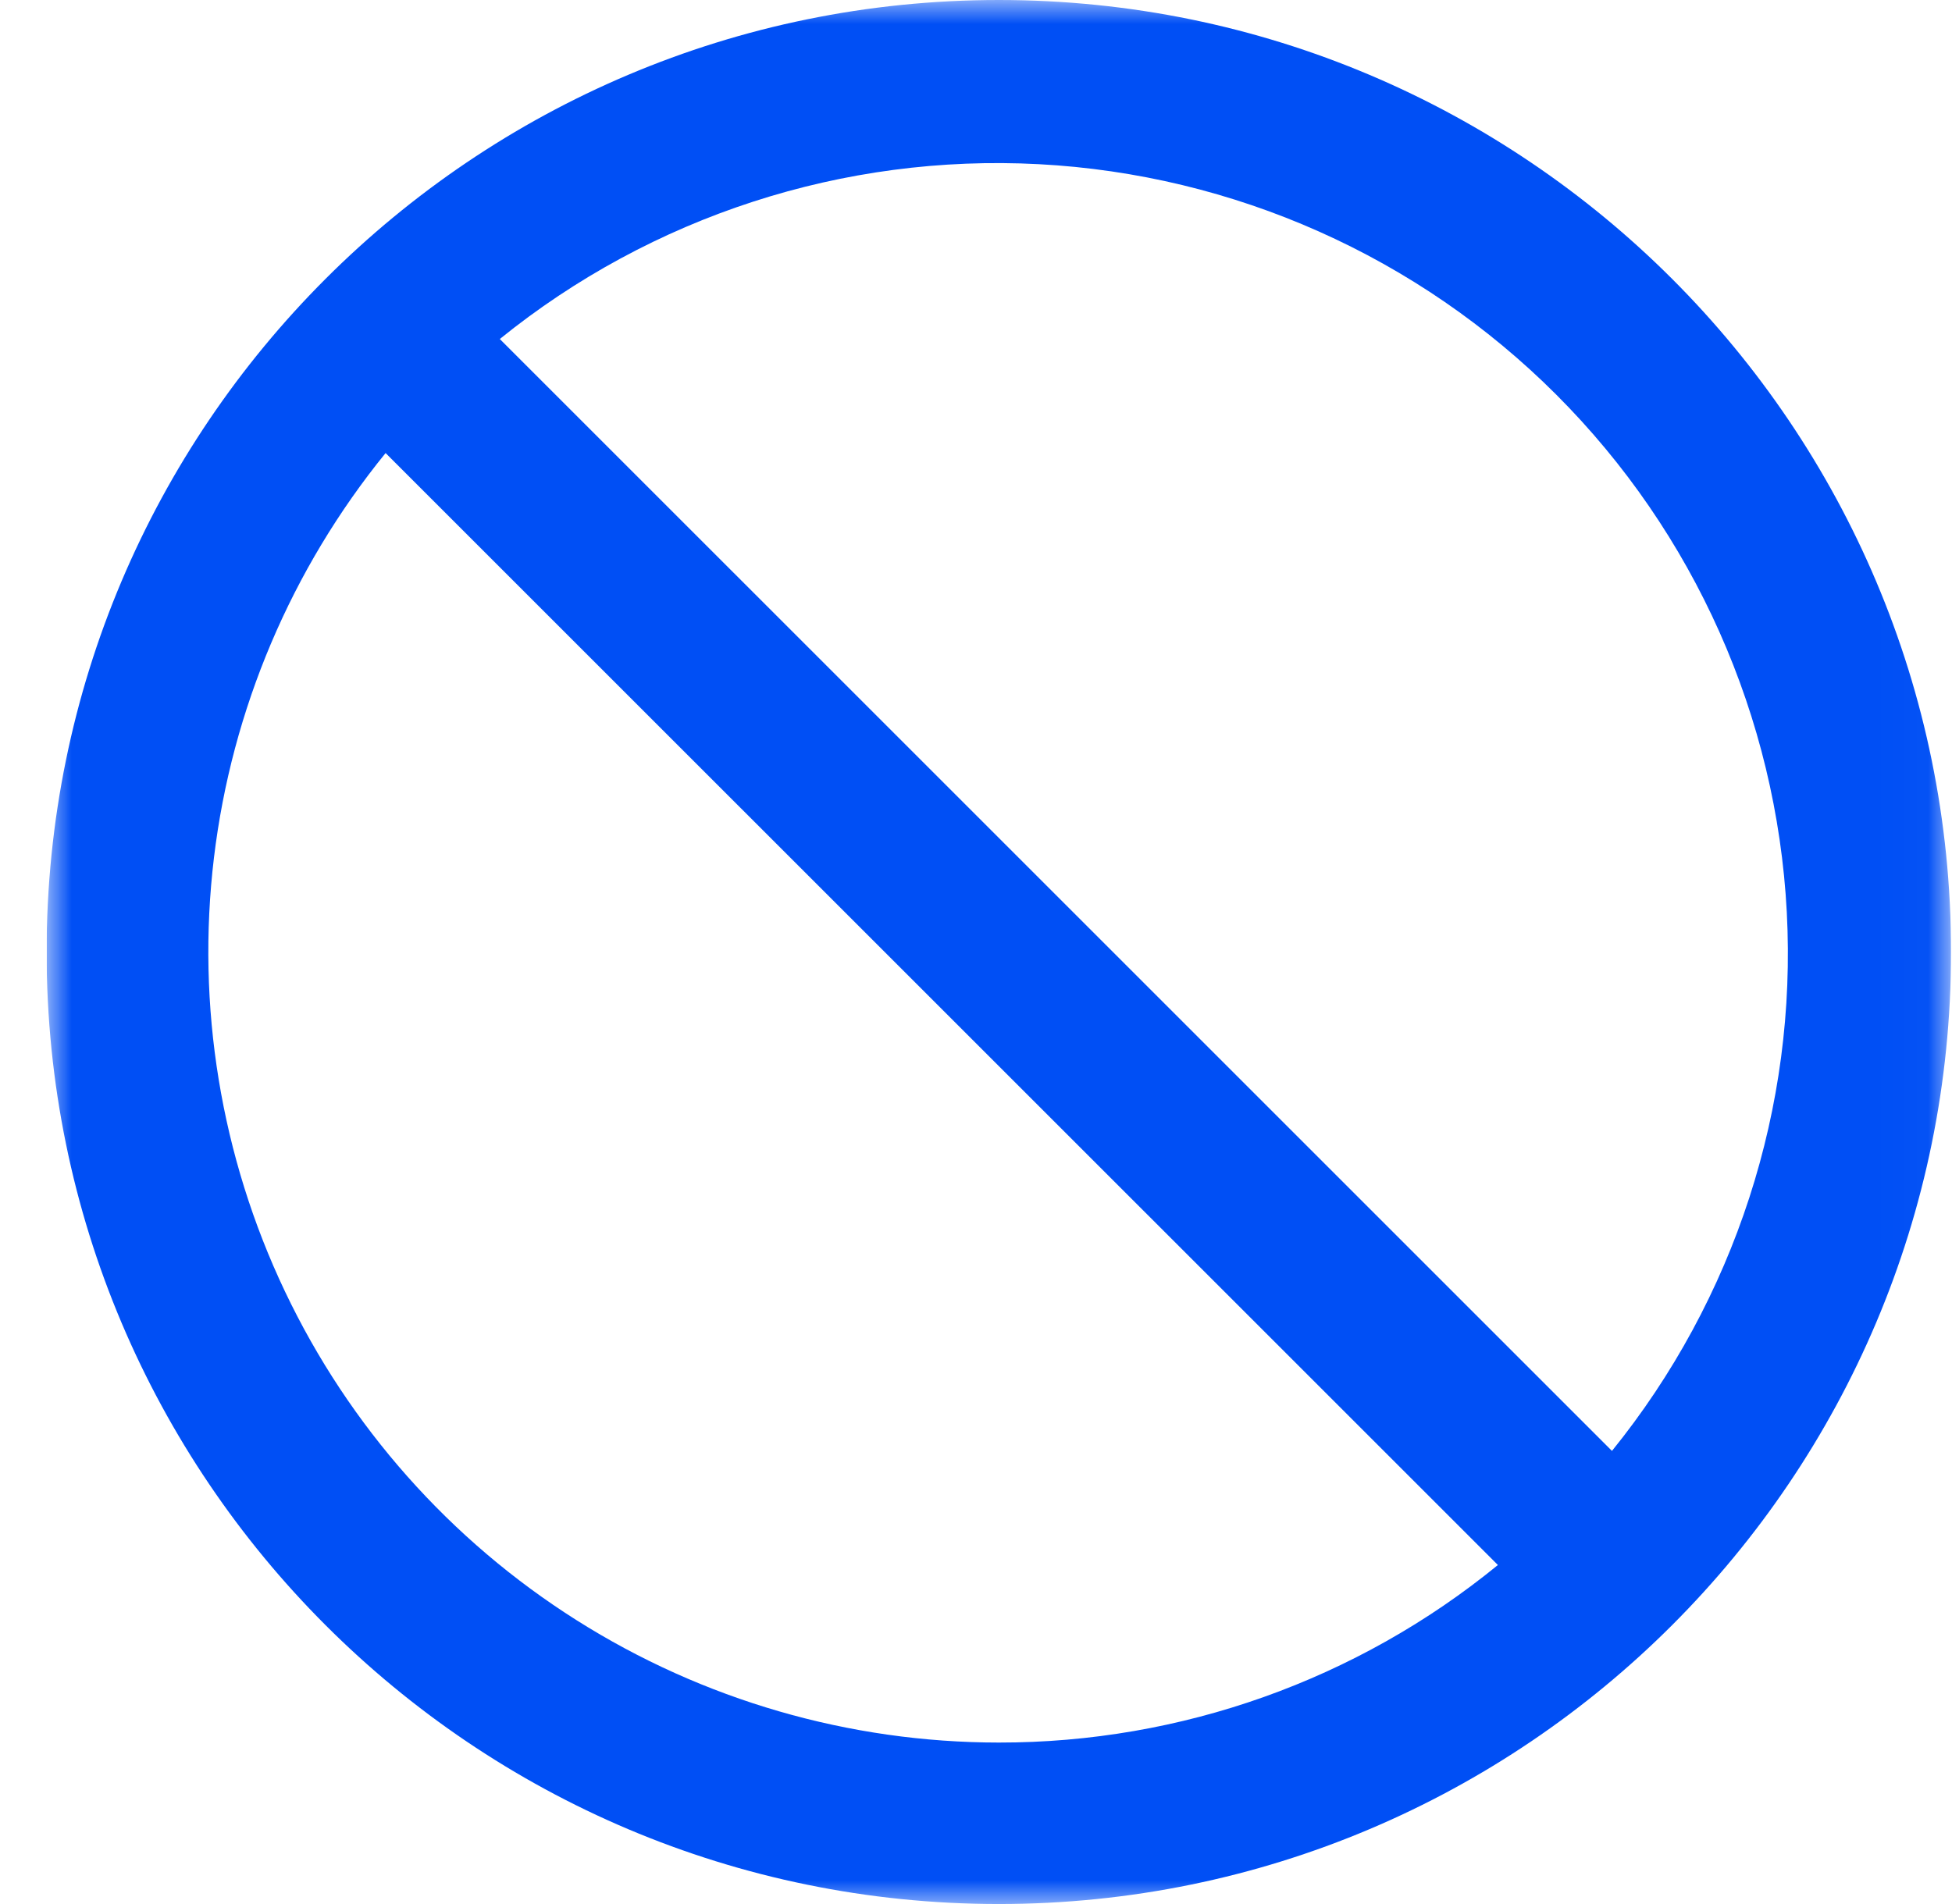 <svg width="41" height="40" viewBox="0 0 41 40" fill="none" xmlns="http://www.w3.org/2000/svg">
<g clip-path="url(#clip0_166_1601)">
<mask id="mask0_166_1601" style="mask-type:luminance" maskUnits="userSpaceOnUse" x="0" y="0" width="41" height="40">
<path d="M40.98 0H0.979V40H40.98V0Z" fill="white"/>
</mask>
<g mask="url(#mask0_166_1601)">
<path d="M20.98 0C9.935 0 0.979 8.956 0.979 20C0.979 31.044 9.935 40 20.98 40C32.023 40 40.98 31.044 40.98 20C40.98 8.956 32.023 0 20.98 0ZM20.98 36.608C17.84 36.607 14.765 35.716 12.111 34.038C9.457 32.361 7.333 29.966 5.985 27.13C4.637 24.295 4.12 21.135 4.494 18.018C4.869 14.901 6.119 11.954 8.099 9.518L31.462 32.878C28.504 35.296 24.8 36.612 20.98 36.608ZM33.859 30.482L10.498 7.122C13.688 4.542 17.72 3.233 21.817 3.449C25.915 3.665 29.787 5.39 32.688 8.291C35.589 11.193 37.314 15.065 37.53 19.162C37.746 23.26 36.438 27.292 33.857 30.482H33.859Z" fill="#004FF5"/>
</g>
</g>
<defs>
<clipPath id="clip0_166_1601">
<rect width="40" height="40" fill="white" transform="translate(0.98)"/>
</clipPath>
</defs>
</svg>
